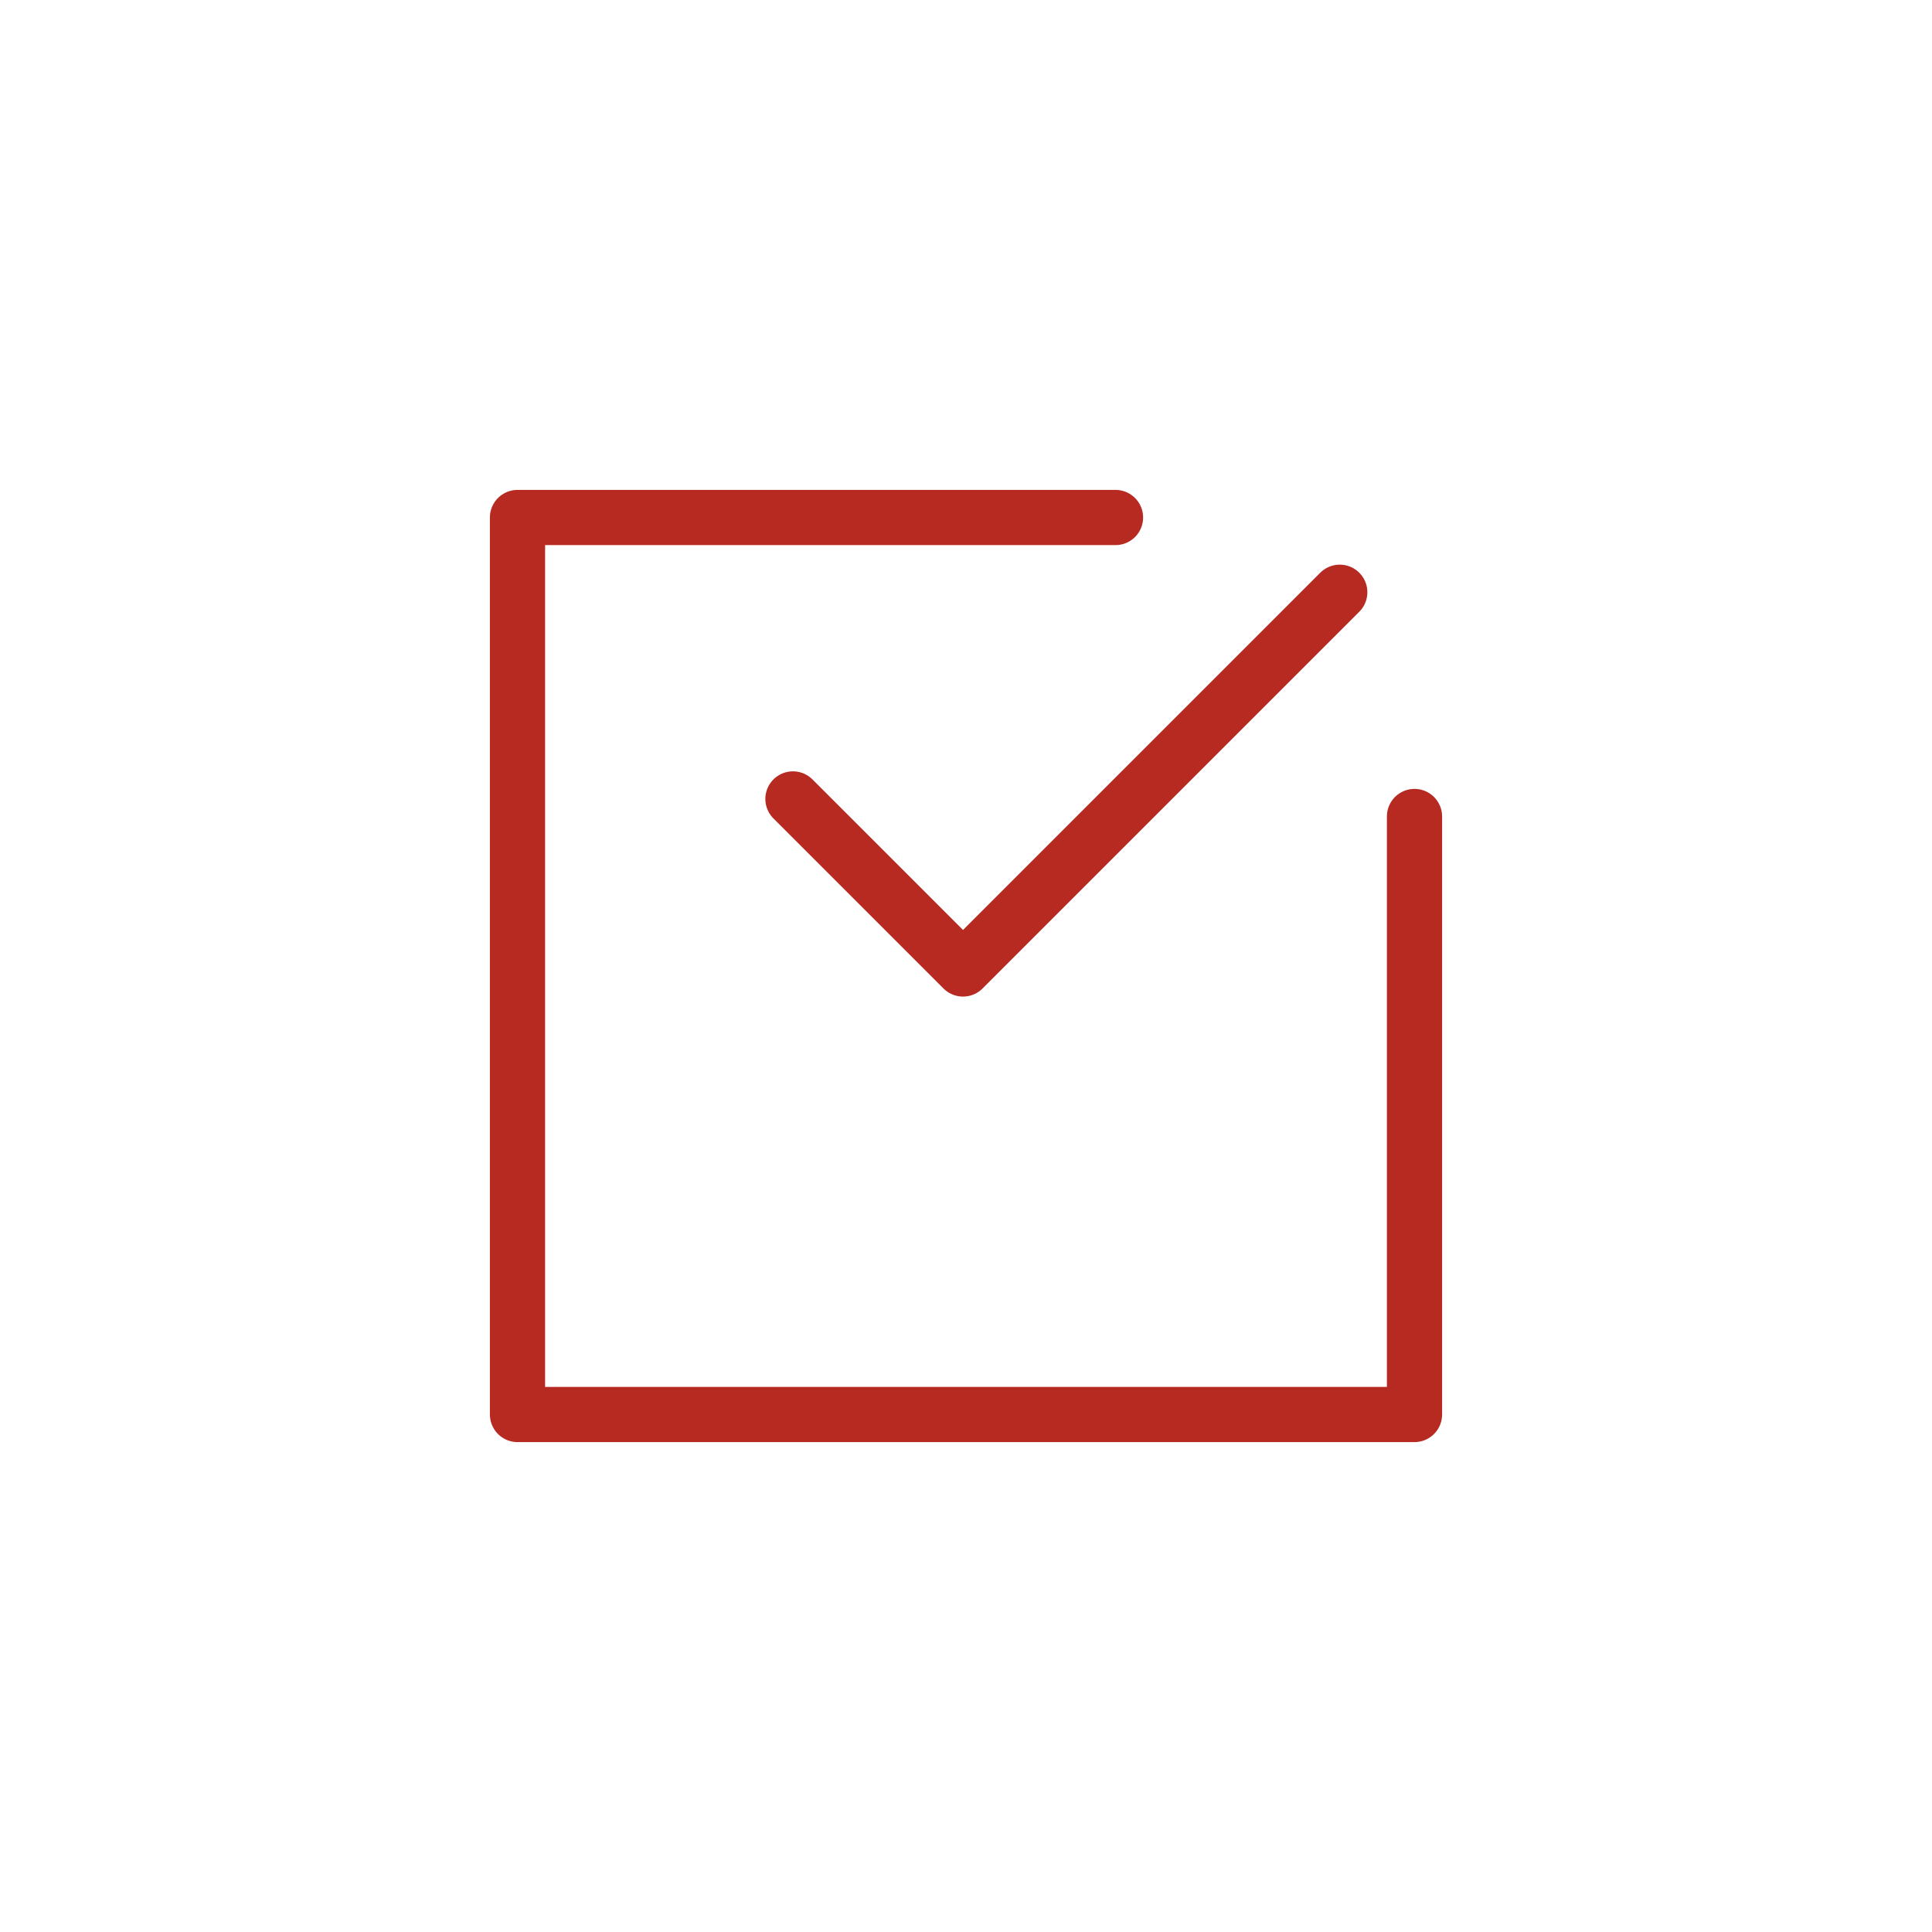 <svg width="70" height="70" viewBox="0 0 70 70" fill="none" xmlns="http://www.w3.org/2000/svg">
<g clip-path="url(#clip0_8935_5034)">
<path d="M28.73 28.947L34.892 35.108L48.542 21.458" stroke="#B72A22" stroke-width="2" stroke-linecap="round" stroke-linejoin="round"/>
<path d="M51.25 29.583V51.25H18.75V18.75H40.417" stroke="#B72A22" stroke-width="2" stroke-linecap="round" stroke-linejoin="round"/>
</g>
<defs>
<clipPath id="clip0_8935_5034">
<rect width="65" height="65" fill="white" transform="translate(2.5 2.5)"/>
</clipPath>
</defs>
</svg>
